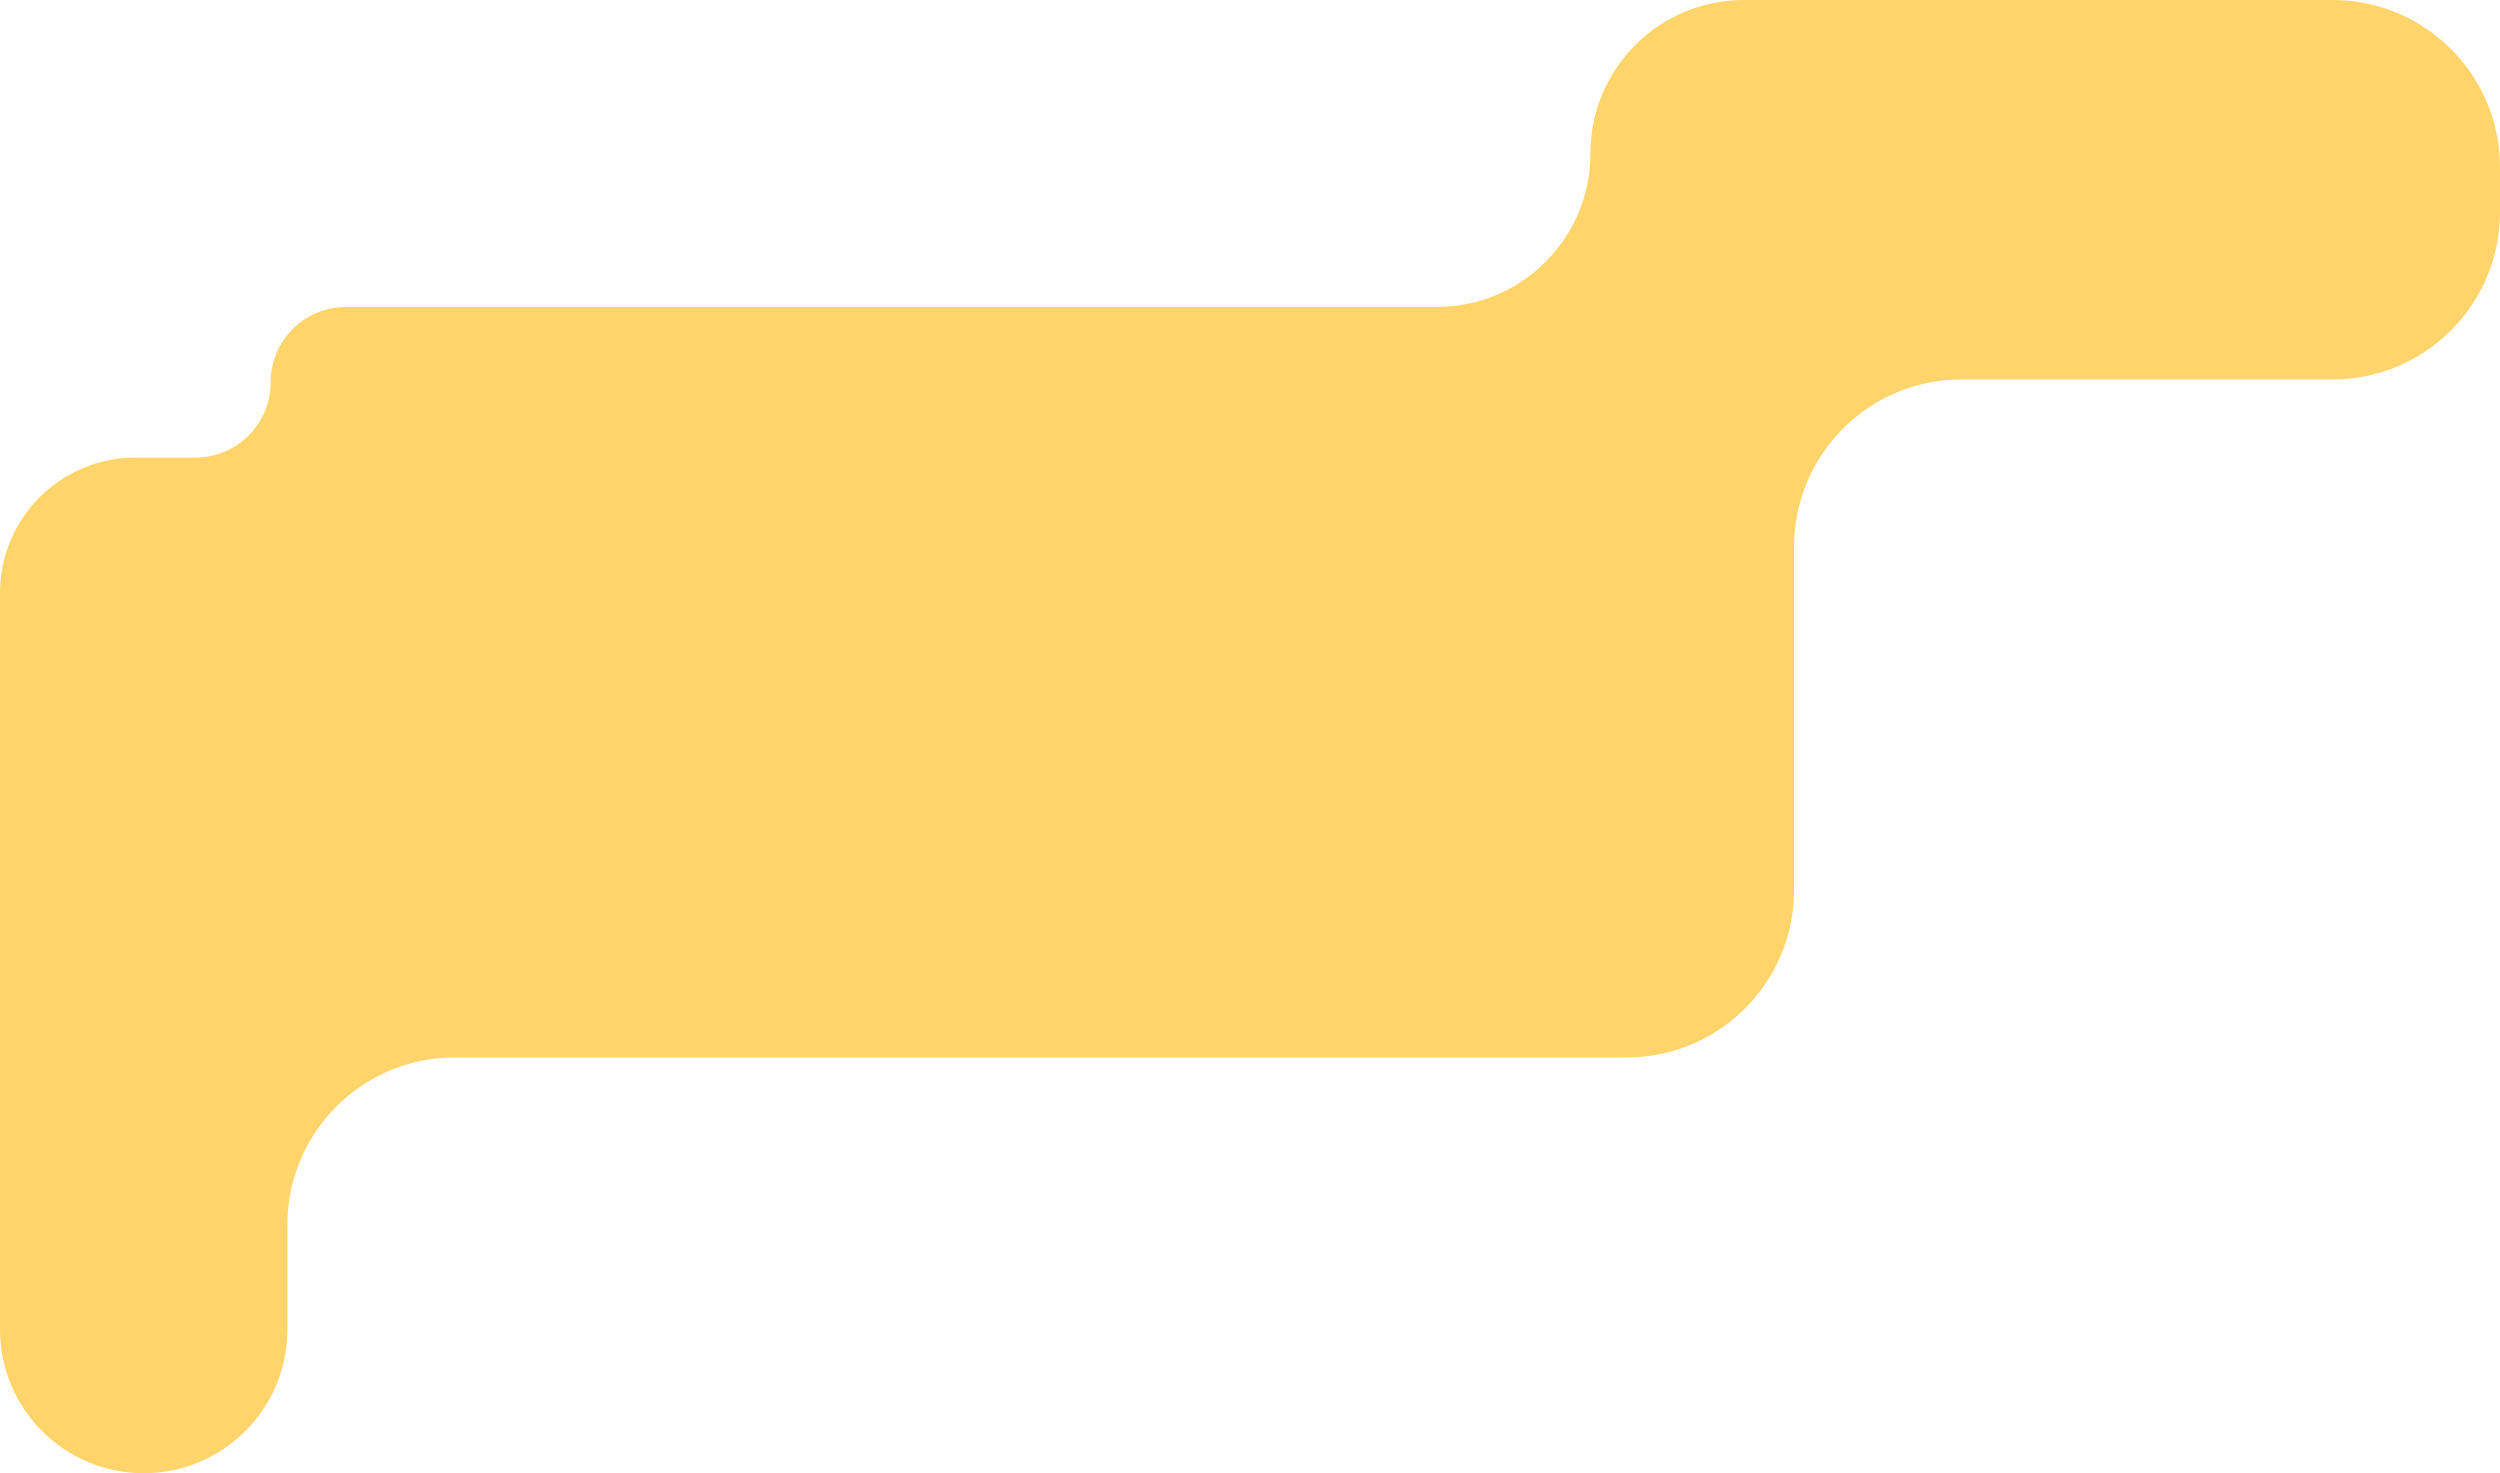 <?xml version="1.0" encoding="utf-8"?>
<svg xmlns="http://www.w3.org/2000/svg" fill="none" height="100%" overflow="visible" preserveAspectRatio="none" style="display: block;" viewBox="0 0 213.221 125.648" width="100%">
<path d="M213.221 18.086C213.221 25.972 206.828 32.364 198.942 32.364H167.292C159.406 32.364 153.014 38.757 153.014 46.642V75.912C153.014 83.798 146.621 90.19 138.735 90.19H38.789C30.903 90.19 24.511 96.583 24.511 104.469V113.393C24.511 120.162 19.024 125.648 12.255 125.648C5.487 125.648 0 120.162 0 113.393V50.568C0 44.194 5.167 39.027 11.541 39.027H16.657C20.205 39.027 23.082 36.151 23.082 32.602C23.082 29.053 25.959 26.177 29.507 26.177H122.554C129.783 26.177 135.643 20.317 135.643 13.088C135.643 5.86 141.502 0 148.731 0H198.942C206.828 0 213.221 6.393 213.221 14.278V18.086Z" fill="#FFCF5A" id="Union" opacity="0.9"/>
</svg>